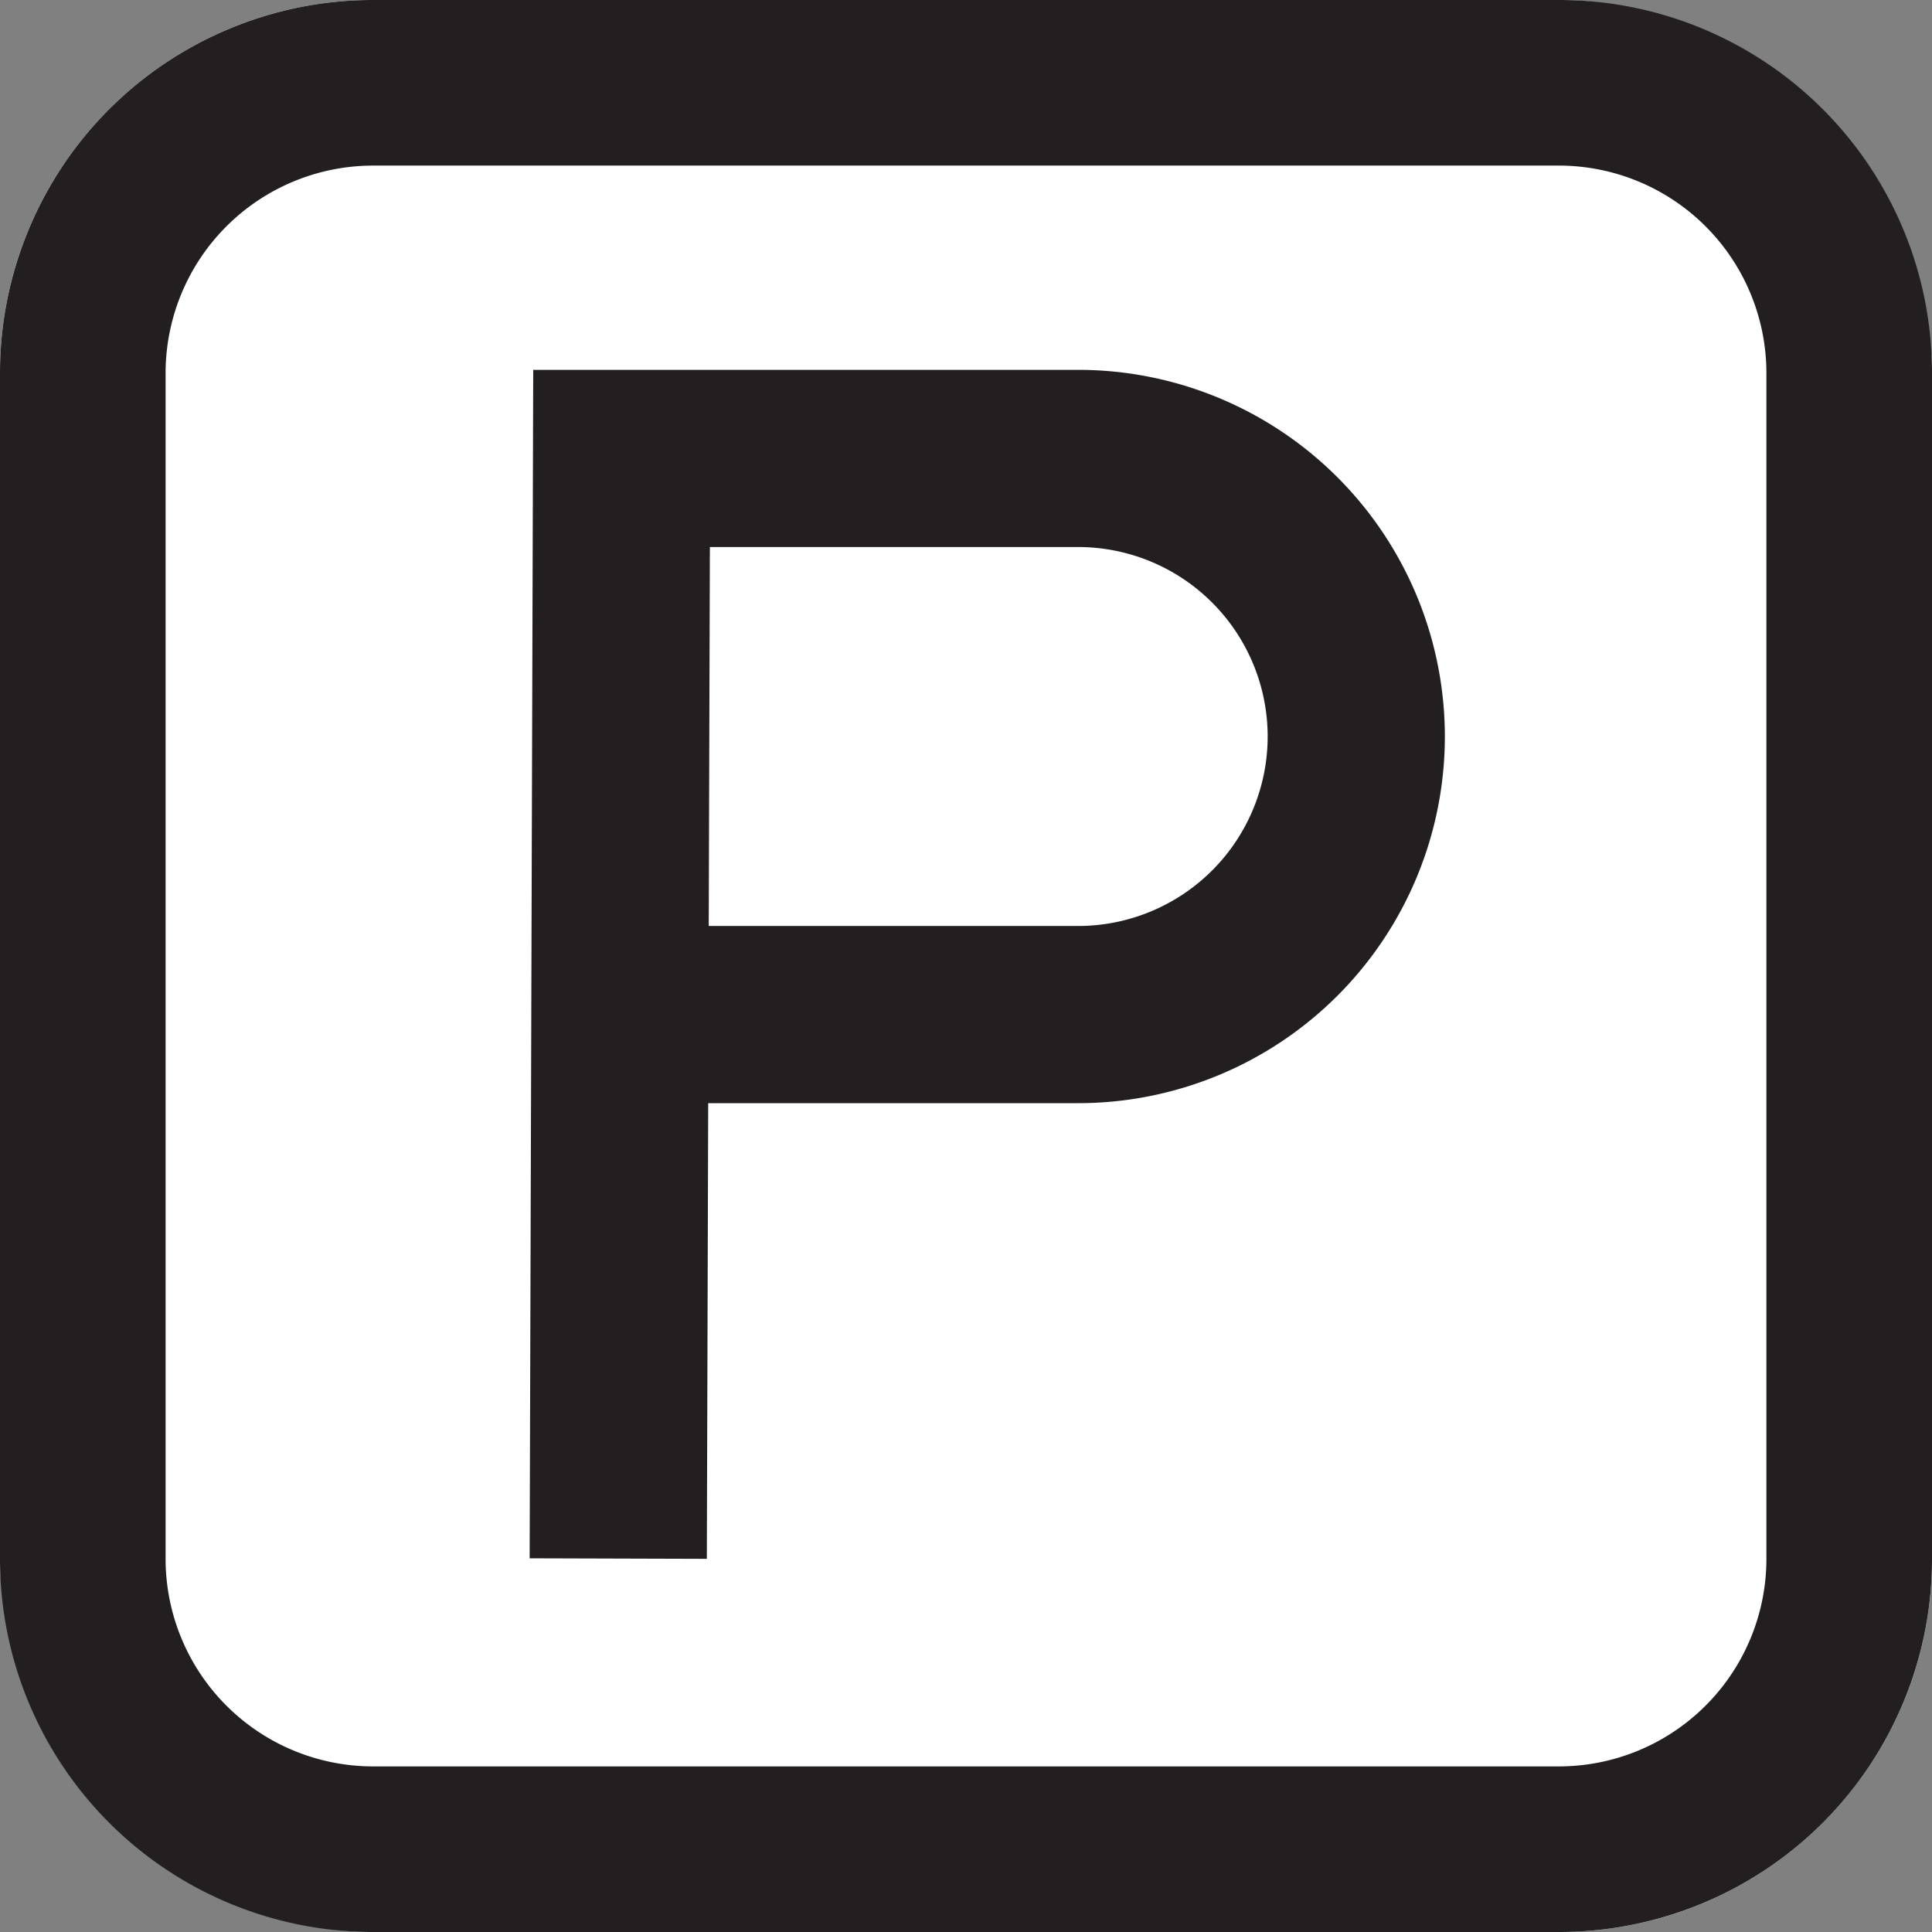 <svg id="f7c9c61e-e28f-4483-a6b0-115b41a39646" data-name="Layer 1" xmlns="http://www.w3.org/2000/svg" width="70" height="70" viewBox="0 0 70 70"><rect x="0" y="0" width="70" height="70" fill="#808080" stroke="none"/><rect width="70" height="70" rx="13.51" fill="#fff"/><path d="M56.49,6A7.52,7.52,0,0,1,64,13.51v43A7.52,7.52,0,0,1,56.49,64h-43A7.52,7.52,0,0,1,6,56.49v-43A7.52,7.52,0,0,1,13.51,6h43m0-6h-43A13.51,13.51,0,0,0,0,13.51v43A13.51,13.51,0,0,0,13.51,70h43A13.51,13.51,0,0,0,70,56.49v-43A13.51,13.51,0,0,0,56.49,0Z" fill="#231f20"/><path d="M22.4,56.47l.12-39.86H39.06A10.08,10.08,0,0,1,49.14,26.69h0A10.08,10.08,0,0,1,39.06,36.76H22.63" fill="none" stroke="#231f20" stroke-miterlimit="10" stroke-width="6.42"/></svg>